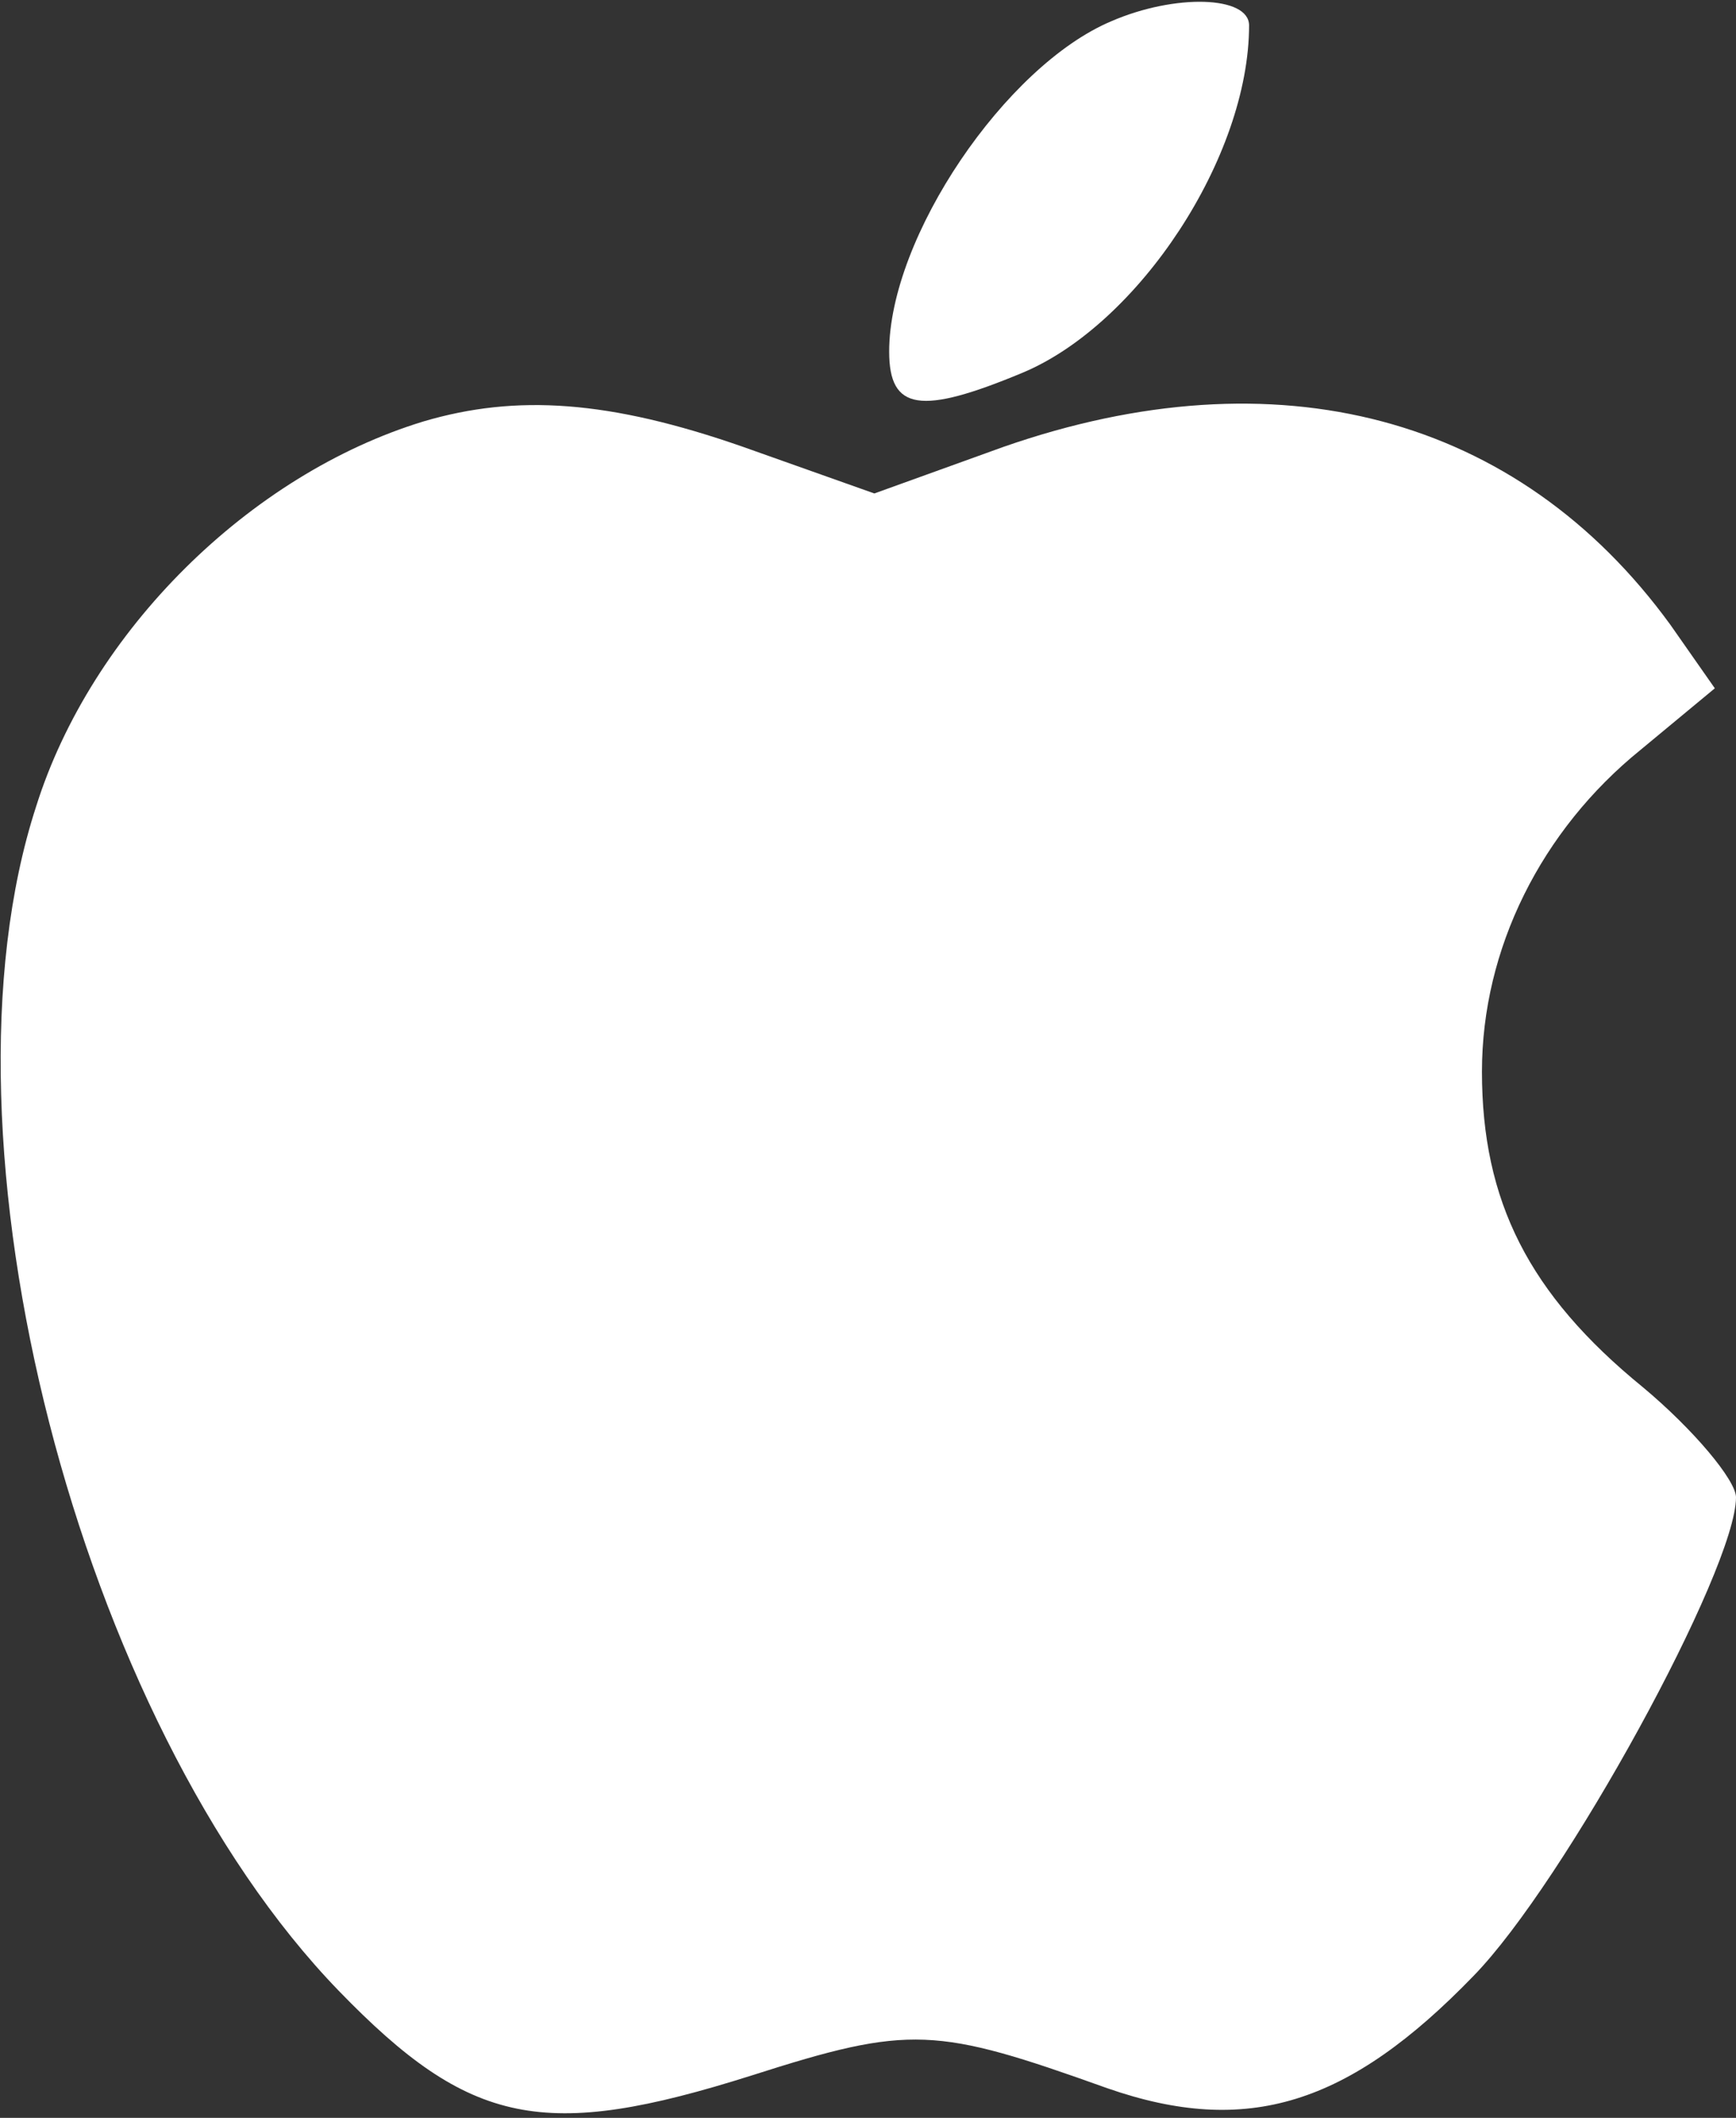 <?xml version="1.0" encoding="utf-8"?>
<!-- Generator: Adobe Illustrator 27.0.1, SVG Export Plug-In . SVG Version: 6.00 Build 0)  -->
<svg version="1.1" id="Layer_1" xmlns="http://www.w3.org/2000/svg" xmlns:xlink="http://www.w3.org/1999/xlink" x="0px" y="0px"
	 viewBox="0 0 82 100" style="enable-background:new 0 0 82 100;" xml:space="preserve">
<rect x="0" y="0" width="82" height="100" fill="#333333" stroke="none"/>
<style type="text/css">
	.st0{fill:#FFFFFF;}
</style>
<g transform="translate(0,100) scale(0.1,-0.1)">
	<path class="st0" d="M525,990c-50-21-105-102-105-156c0-28,15-30,63-10c55,23,107,102,107,164C590,1002,555,1003,525,990z"/>
	<path class="st0" d="M200,801c-82-25-157-99-183-182C-34,462,37,187,160,60c62-64,97-71,195-40c75,24,87,23,168-6
		c66-23,114-8,173,53c43,44,124,192,124,226c0,8-20,32-44,52c-54,44-76,88-76,149c0,58,28,114,75,152l35,29l-21,30
		c-72,99-186,129-315,84l-61-22l-62,22C288,811,244,814,200,801z"/>
</g>
</svg>

